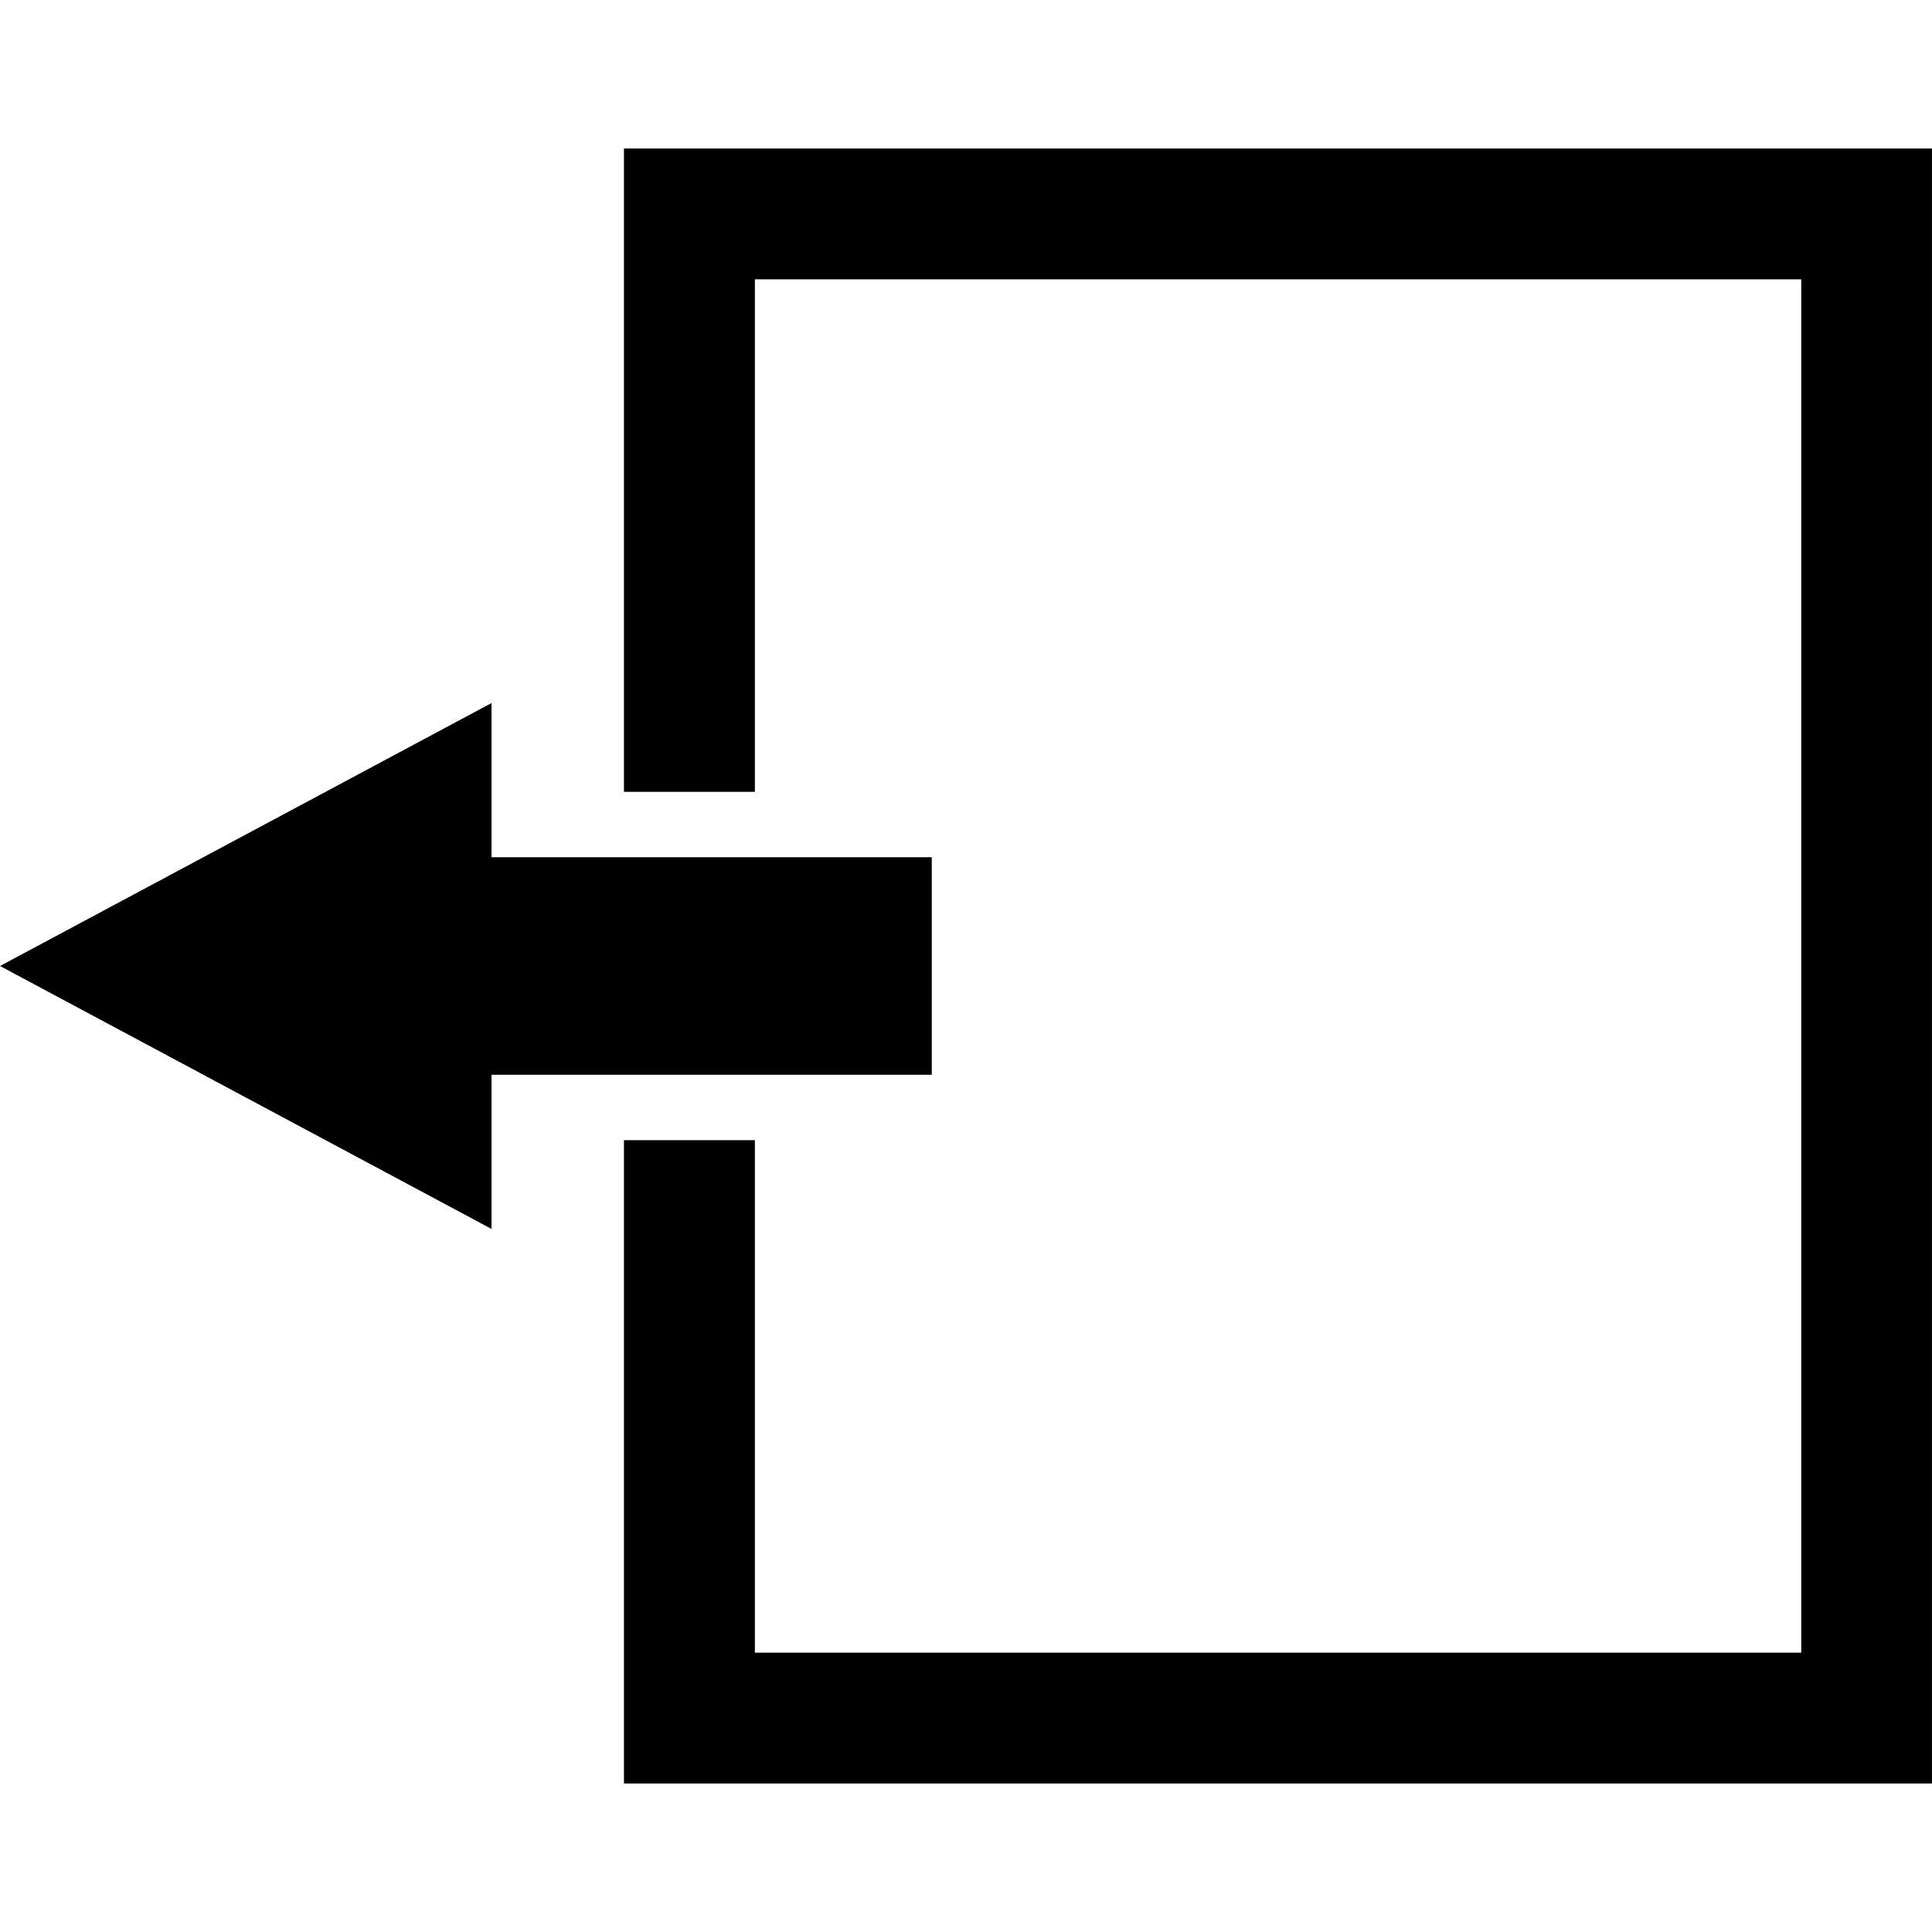 <?xml version="1.0" encoding="iso-8859-1"?>
<!-- Uploaded to: SVG Repo, www.svgrepo.com, Generator: SVG Repo Mixer Tools -->
<!DOCTYPE svg PUBLIC "-//W3C//DTD SVG 1.1//EN" "http://www.w3.org/Graphics/SVG/1.1/DTD/svg11.dtd">
<svg fill="#000000" version="1.1" id="Capa_1" xmlns="http://www.w3.org/2000/svg" xmlns:xlink="http://www.w3.org/1999/xlink" 
	 width="800px" height="800px" viewBox="0 0 26.899 26.9" xml:space="preserve"
	>
<g>
	<g>
		<polygon points="8.687,2.068 8.687,11.025 10.51,11.025 10.51,3.889 25.079,3.889 25.079,23.011 10.51,23.011 10.51,15.875 
			8.687,15.875 8.687,24.832 26.899,24.832 26.899,2.068 		"/>
		<polygon points="12.973,11.936 6.843,11.936 6.843,9.789 0,13.45 6.843,17.111 6.843,14.964 12.973,14.964 		"/>
	</g>
</g>
</svg>